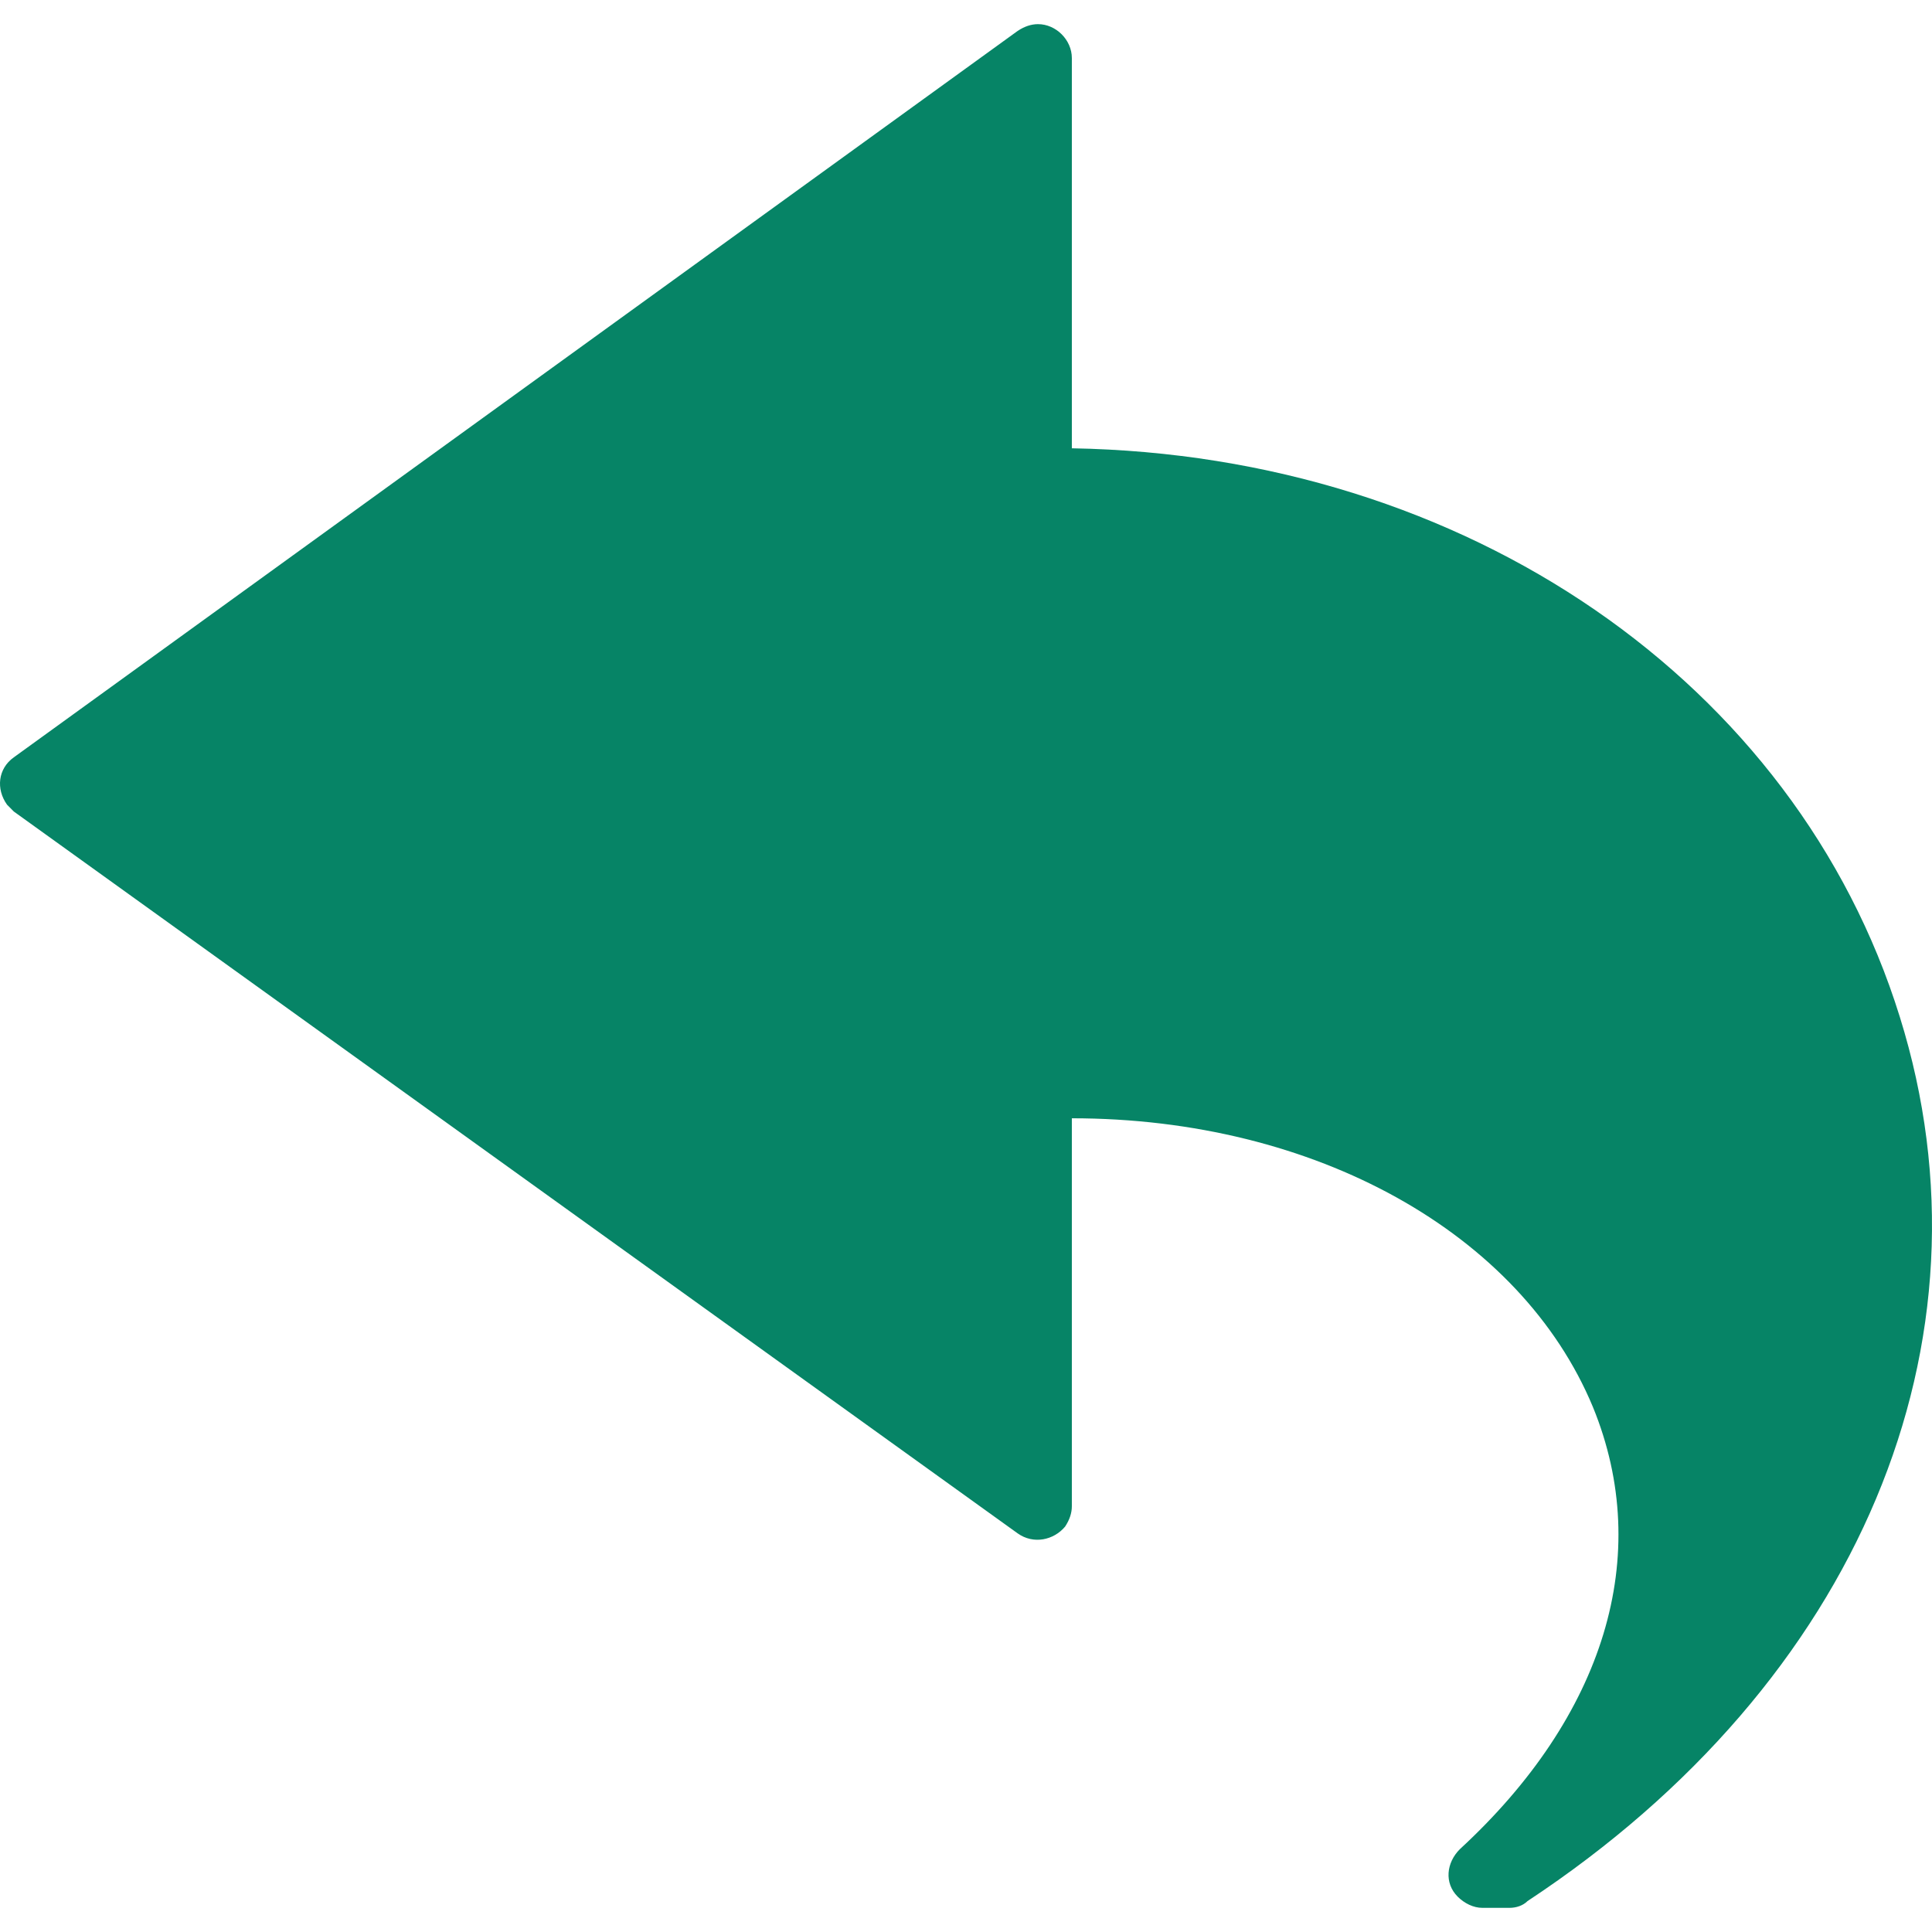 <svg width="28" height="28" viewBox="0 0 28 28" fill="none" xmlns="http://www.w3.org/2000/svg">
<g id="back 1" clip-path="url(#clip0_2016_913)">
<g id="Group">
<g id="Group_2">
<path id="Vector" d="M27.533 14.736C26.029 9.897 21.256 6.595 15.534 6.497V0.841C15.534 0.579 15.305 0.35 15.044 0.35C14.945 0.35 14.847 0.383 14.749 0.448L0.2 10.976C-0.029 11.139 -0.061 11.434 0.102 11.662C0.135 11.695 0.168 11.728 0.2 11.761L14.749 22.223C14.978 22.386 15.272 22.321 15.436 22.125C15.501 22.027 15.534 21.928 15.534 21.83V16.207C19.065 16.207 22.04 17.874 23.086 20.392C23.969 22.55 23.25 24.871 21.157 26.8C20.961 26.996 20.929 27.29 21.125 27.487C21.223 27.585 21.354 27.65 21.484 27.65H21.877C21.975 27.65 22.073 27.617 22.138 27.552C26.944 24.381 29.004 19.444 27.533 14.736Z" fill="#068466"/>
</g>
</g>
</g>
<defs>
<clipPath id="clip0_2016_913">
<rect width="28" height="28" fill="white"/>
</clipPath>
</defs>
</svg>
